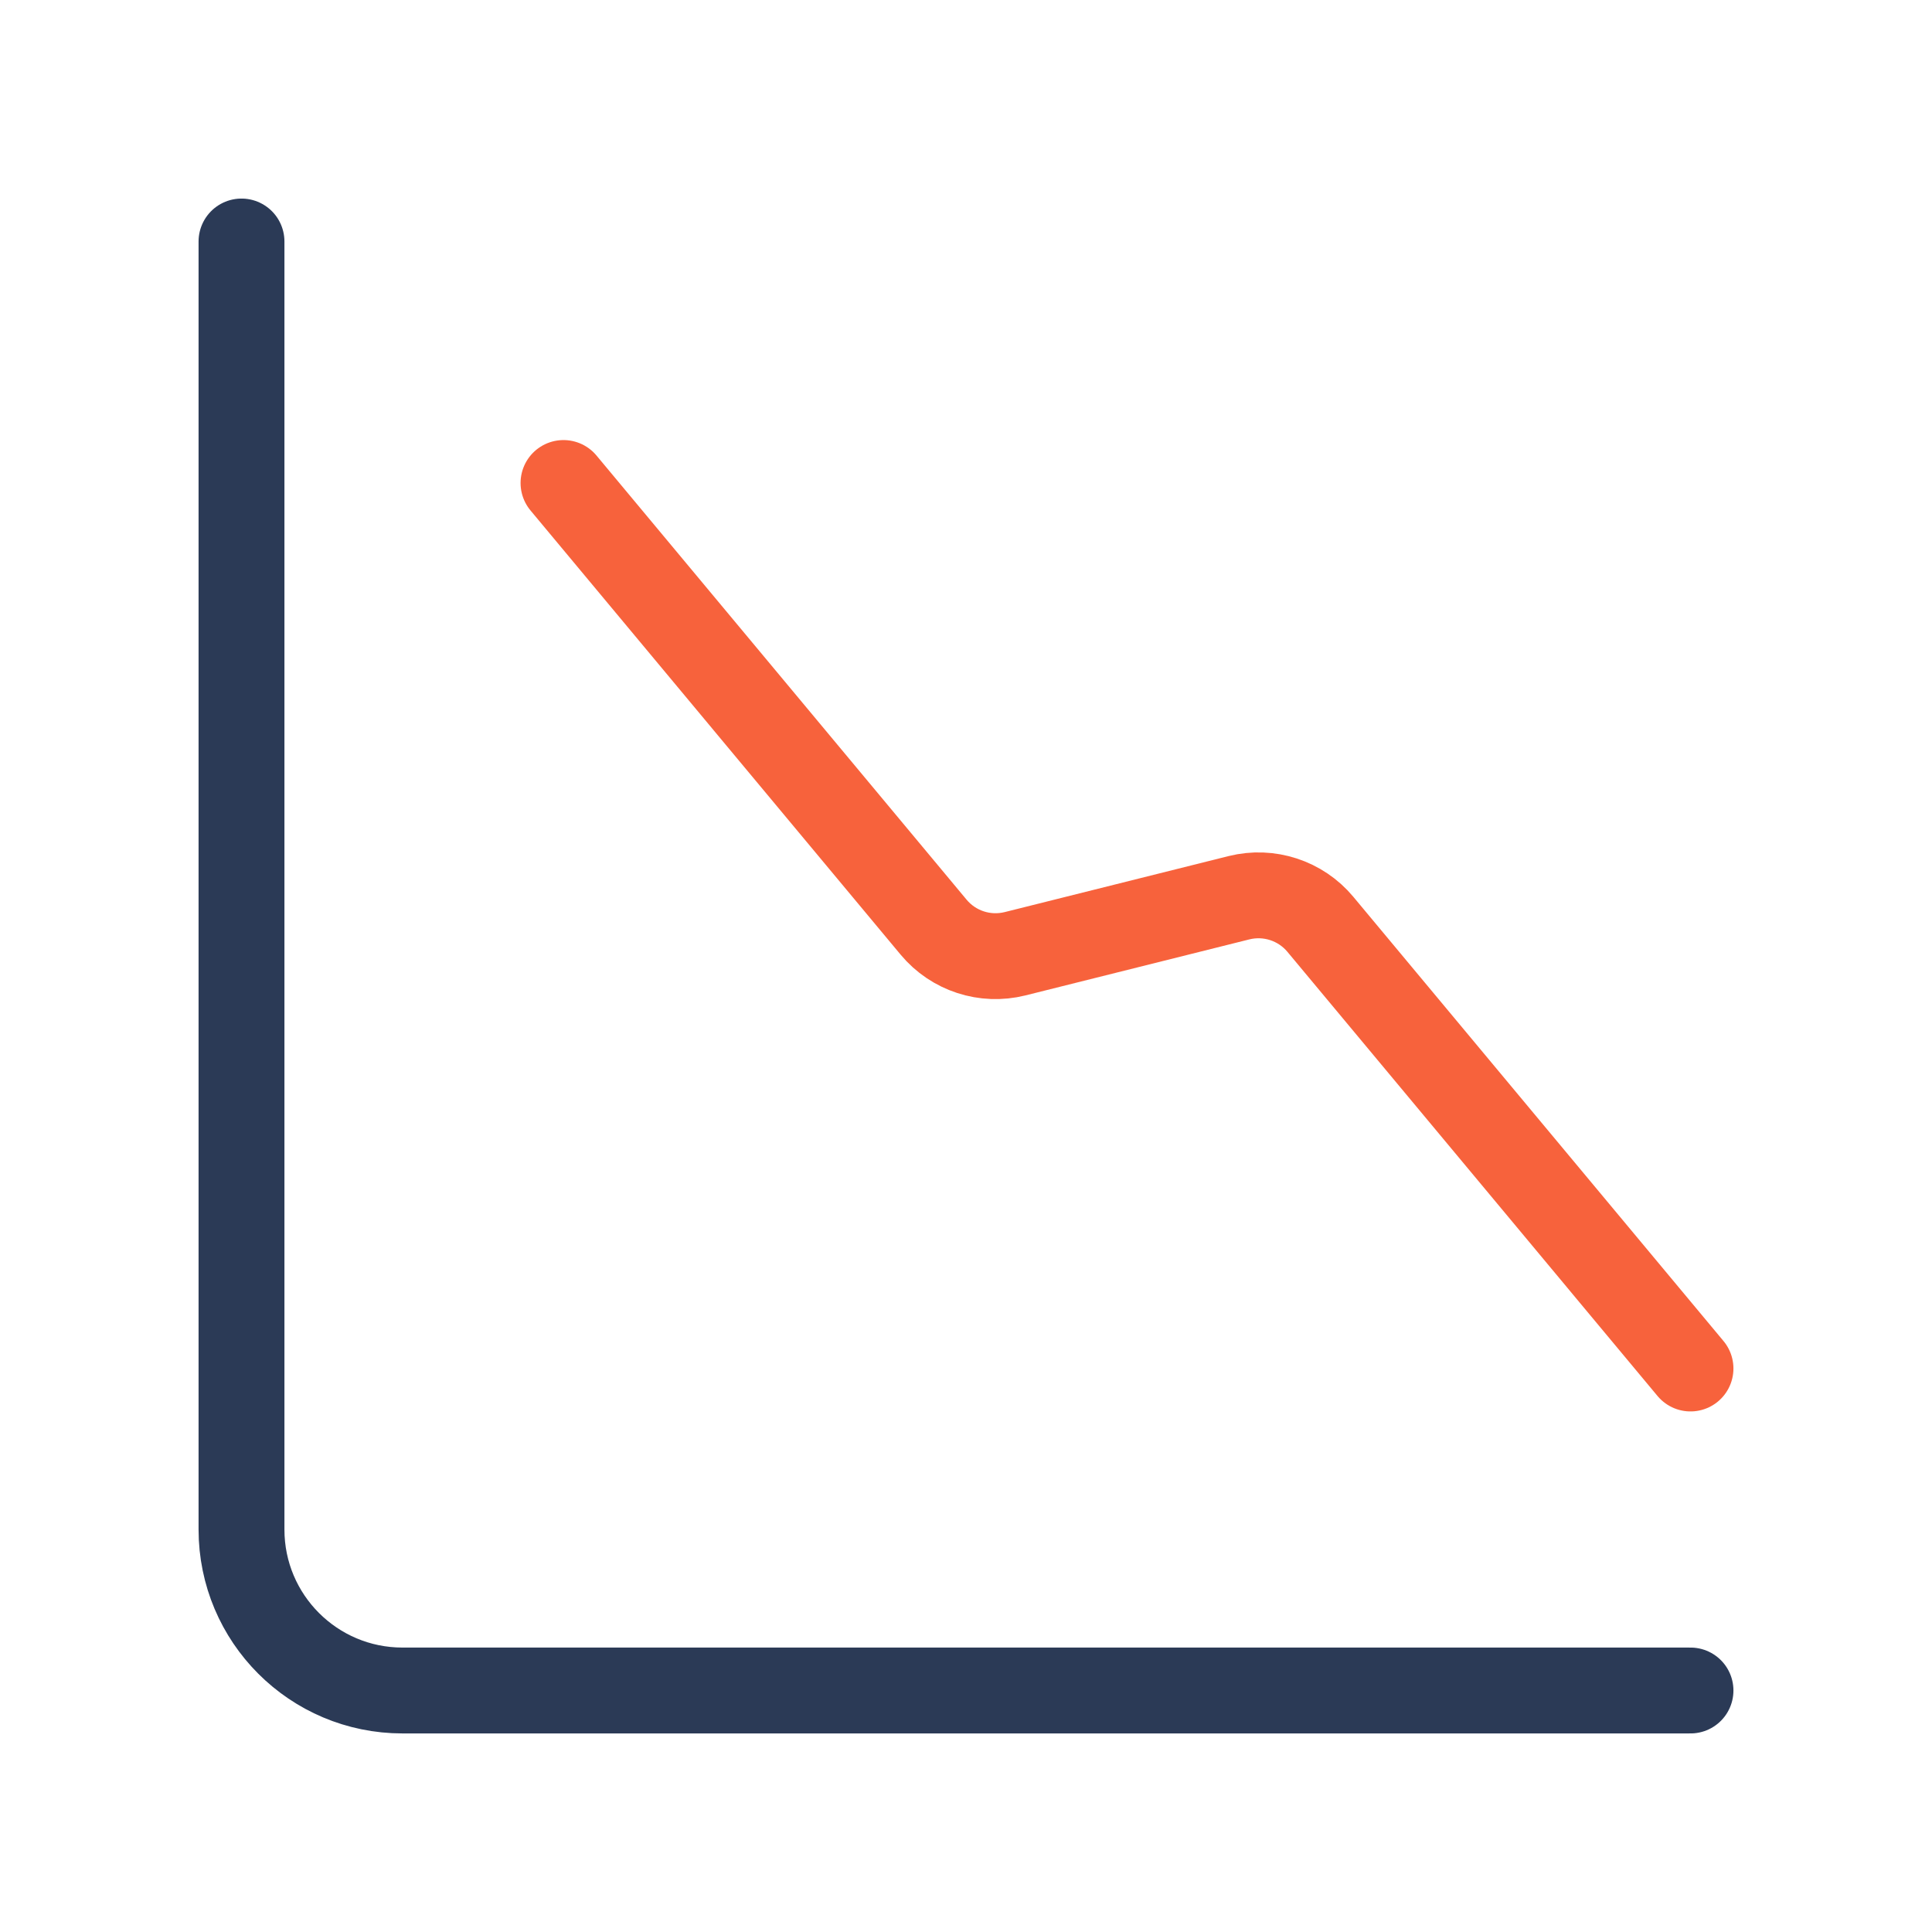 <svg width="45" height="45" viewBox="0 0 45 45" fill="none" xmlns="http://www.w3.org/2000/svg">
<g clip-path="url(#clip0_1_43)">
<path d="M39.375 39.375H9.375C7.303 39.375 5.625 37.697 5.625 35.625V5.625" stroke="#2B3A56" stroke-width="2" stroke-linecap="round" stroke-linejoin="round"/>
<path d="M13.125 11.25L21.746 21.596C22.207 22.149 22.942 22.389 23.642 22.215L28.858 20.91C29.556 20.736 30.293 20.976 30.754 21.529L39.375 31.875" stroke="#F7623C" stroke-width="2" stroke-linecap="round" stroke-linejoin="round"/>
</g>
<defs>
<clipPath id="clip0_1_43">
<rect width="45" height="45" fill="white"/>
</clipPath>
</defs>
</svg>
